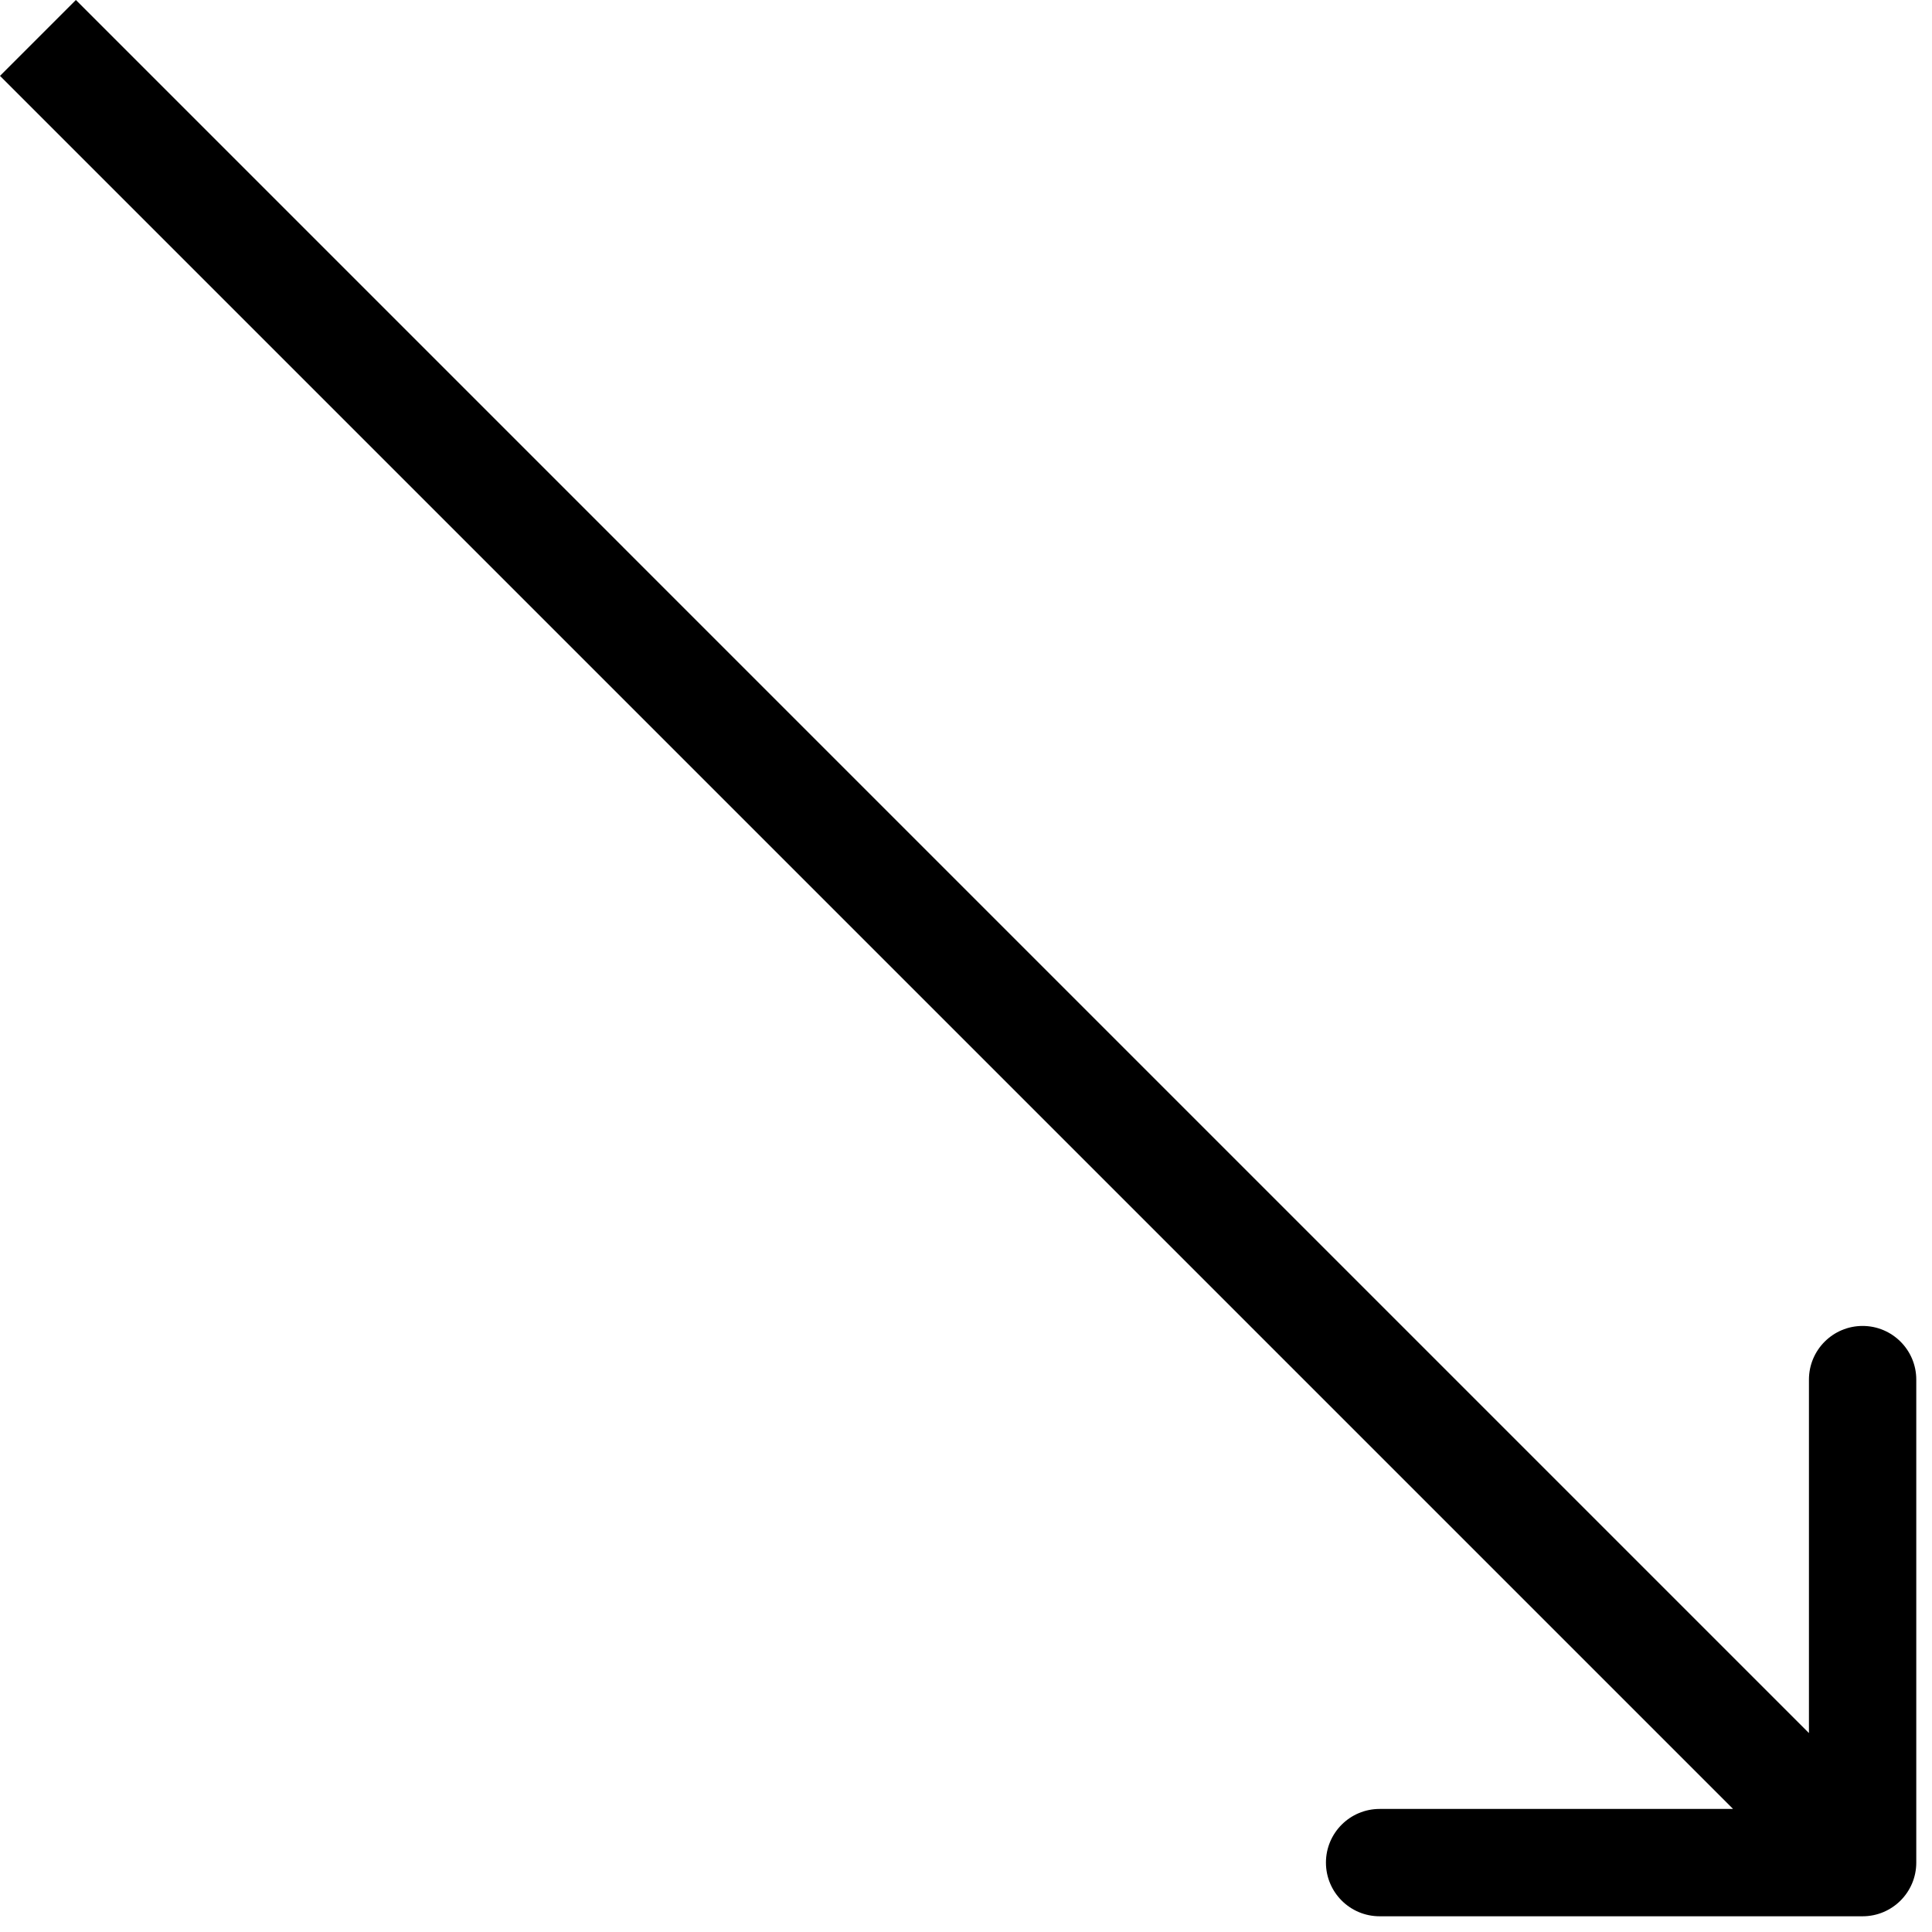 <svg width="36" height="36" viewBox="0 0 36 36" fill="none" xmlns="http://www.w3.org/2000/svg">
<path d="M34.707 35.707C35.259 35.707 35.707 35.259 35.707 34.707L35.707 25.707C35.707 25.155 35.259 24.707 34.707 24.707C34.155 24.707 33.707 25.155 33.707 25.707L33.707 33.707L25.707 33.707C25.155 33.707 24.707 34.155 24.707 34.707C24.707 35.259 25.155 35.707 25.707 35.707L34.707 35.707ZM0.707 0.707L-7.55191e-05 1.414L34 35.414L34.707 34.707L35.414 34L1.414 -7.55191e-05L0.707 0.707Z" fill="black"/>
</svg>
